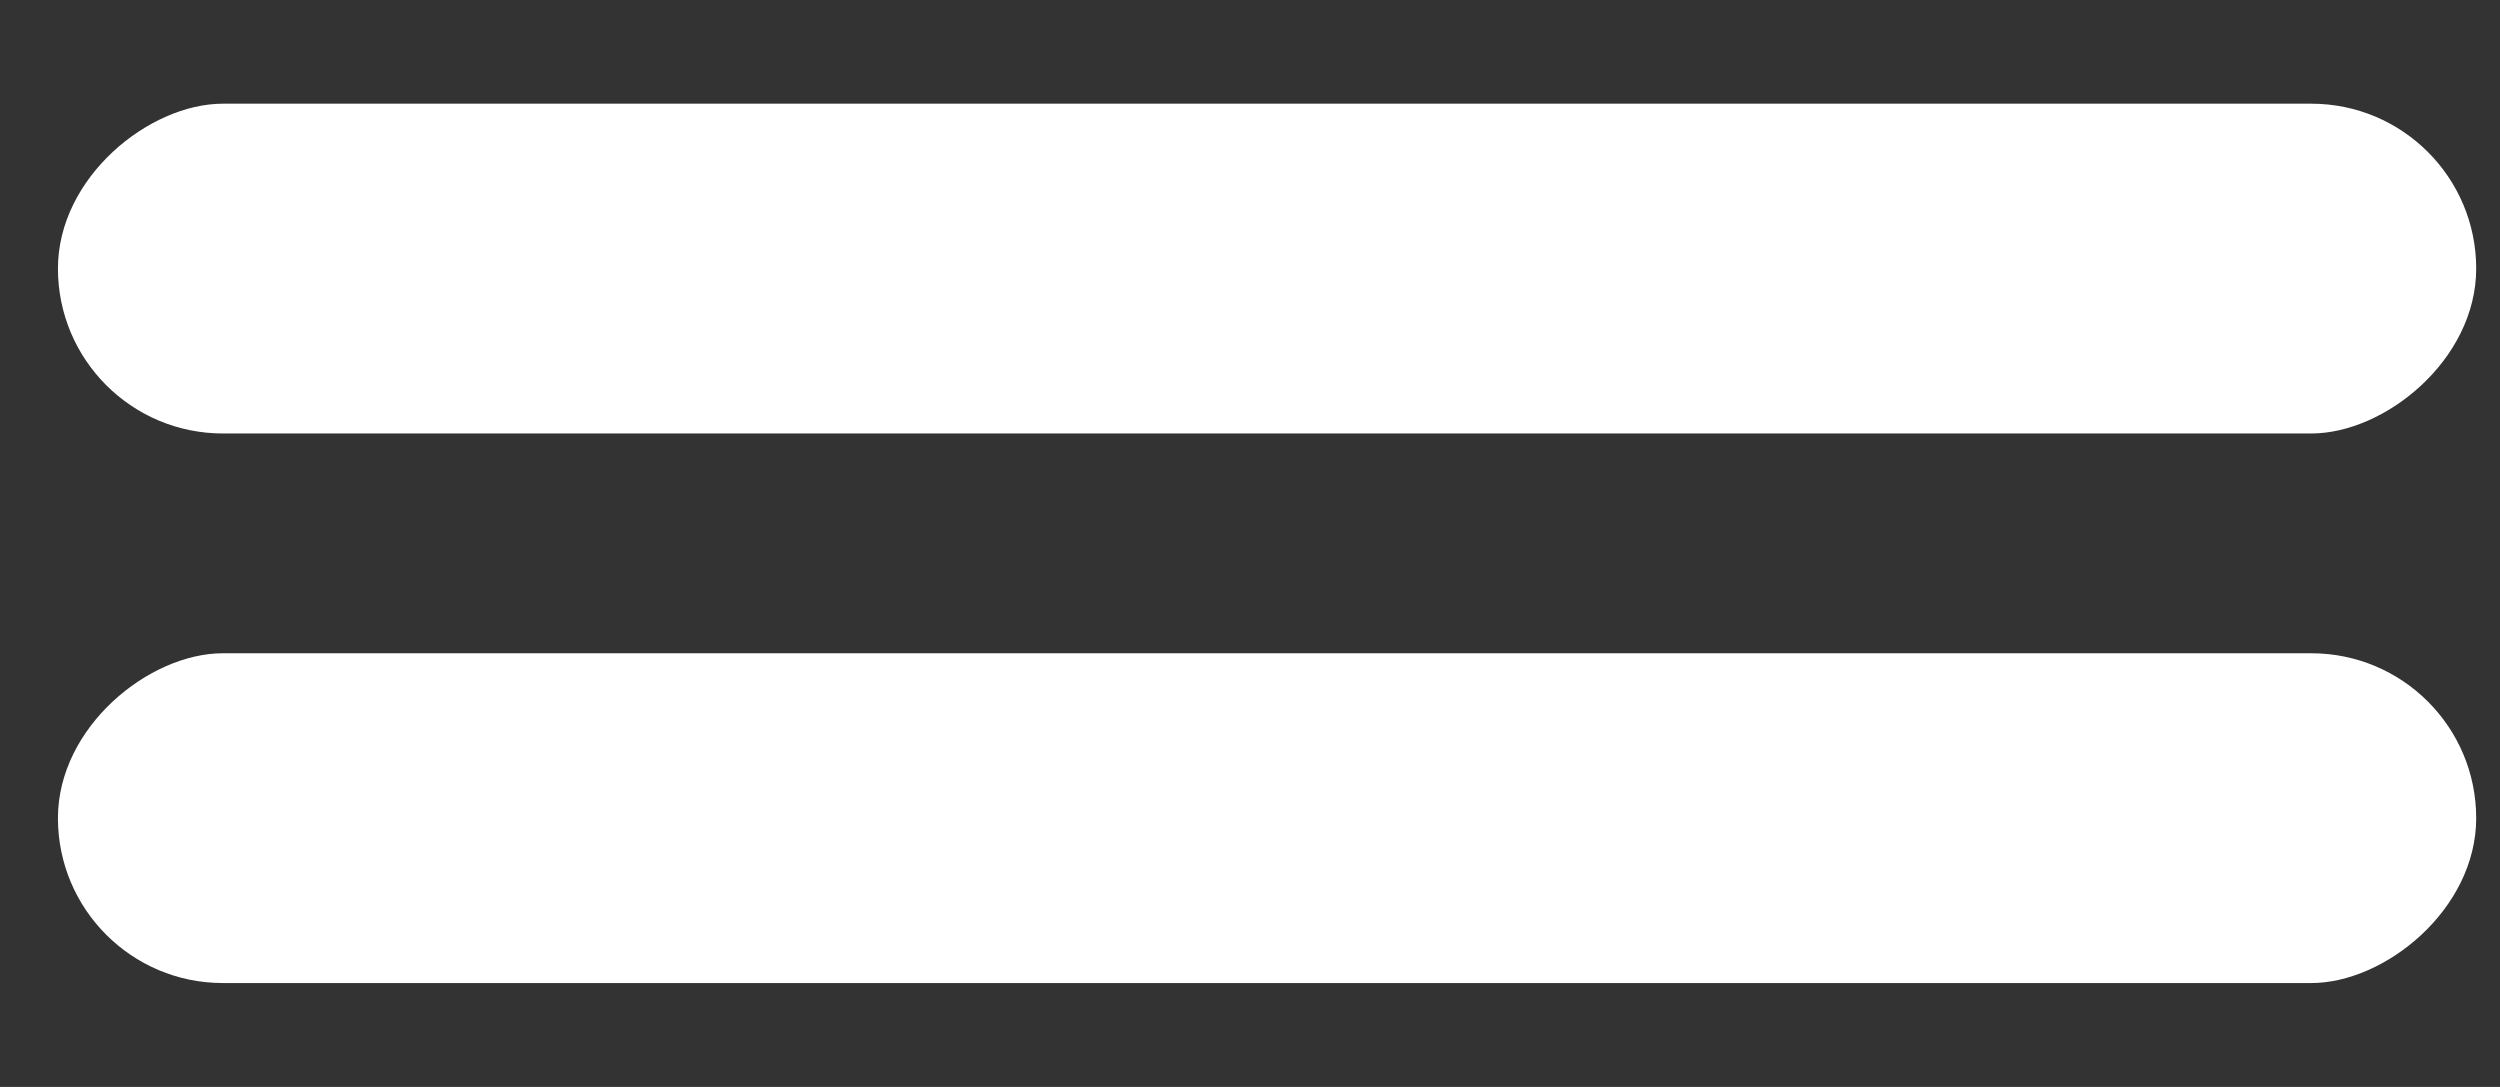 <?xml version="1.0" encoding="UTF-8"?> <svg xmlns="http://www.w3.org/2000/svg" width="23" height="10" viewBox="0 0 23 10" fill="none"><rect x="0" y="0" width="23" height="10" fill="#333333" stroke="none"/><rect x="22.781" y="6.01" width="3.034" height="22.248" rx="1.517" transform="rotate(90 22.781 6.01)" fill="white"></rect><rect x="22.781" y="0.954" width="3.034" height="22.248" rx="1.517" transform="rotate(90 22.781 0.954)" fill="white"></rect></svg> 